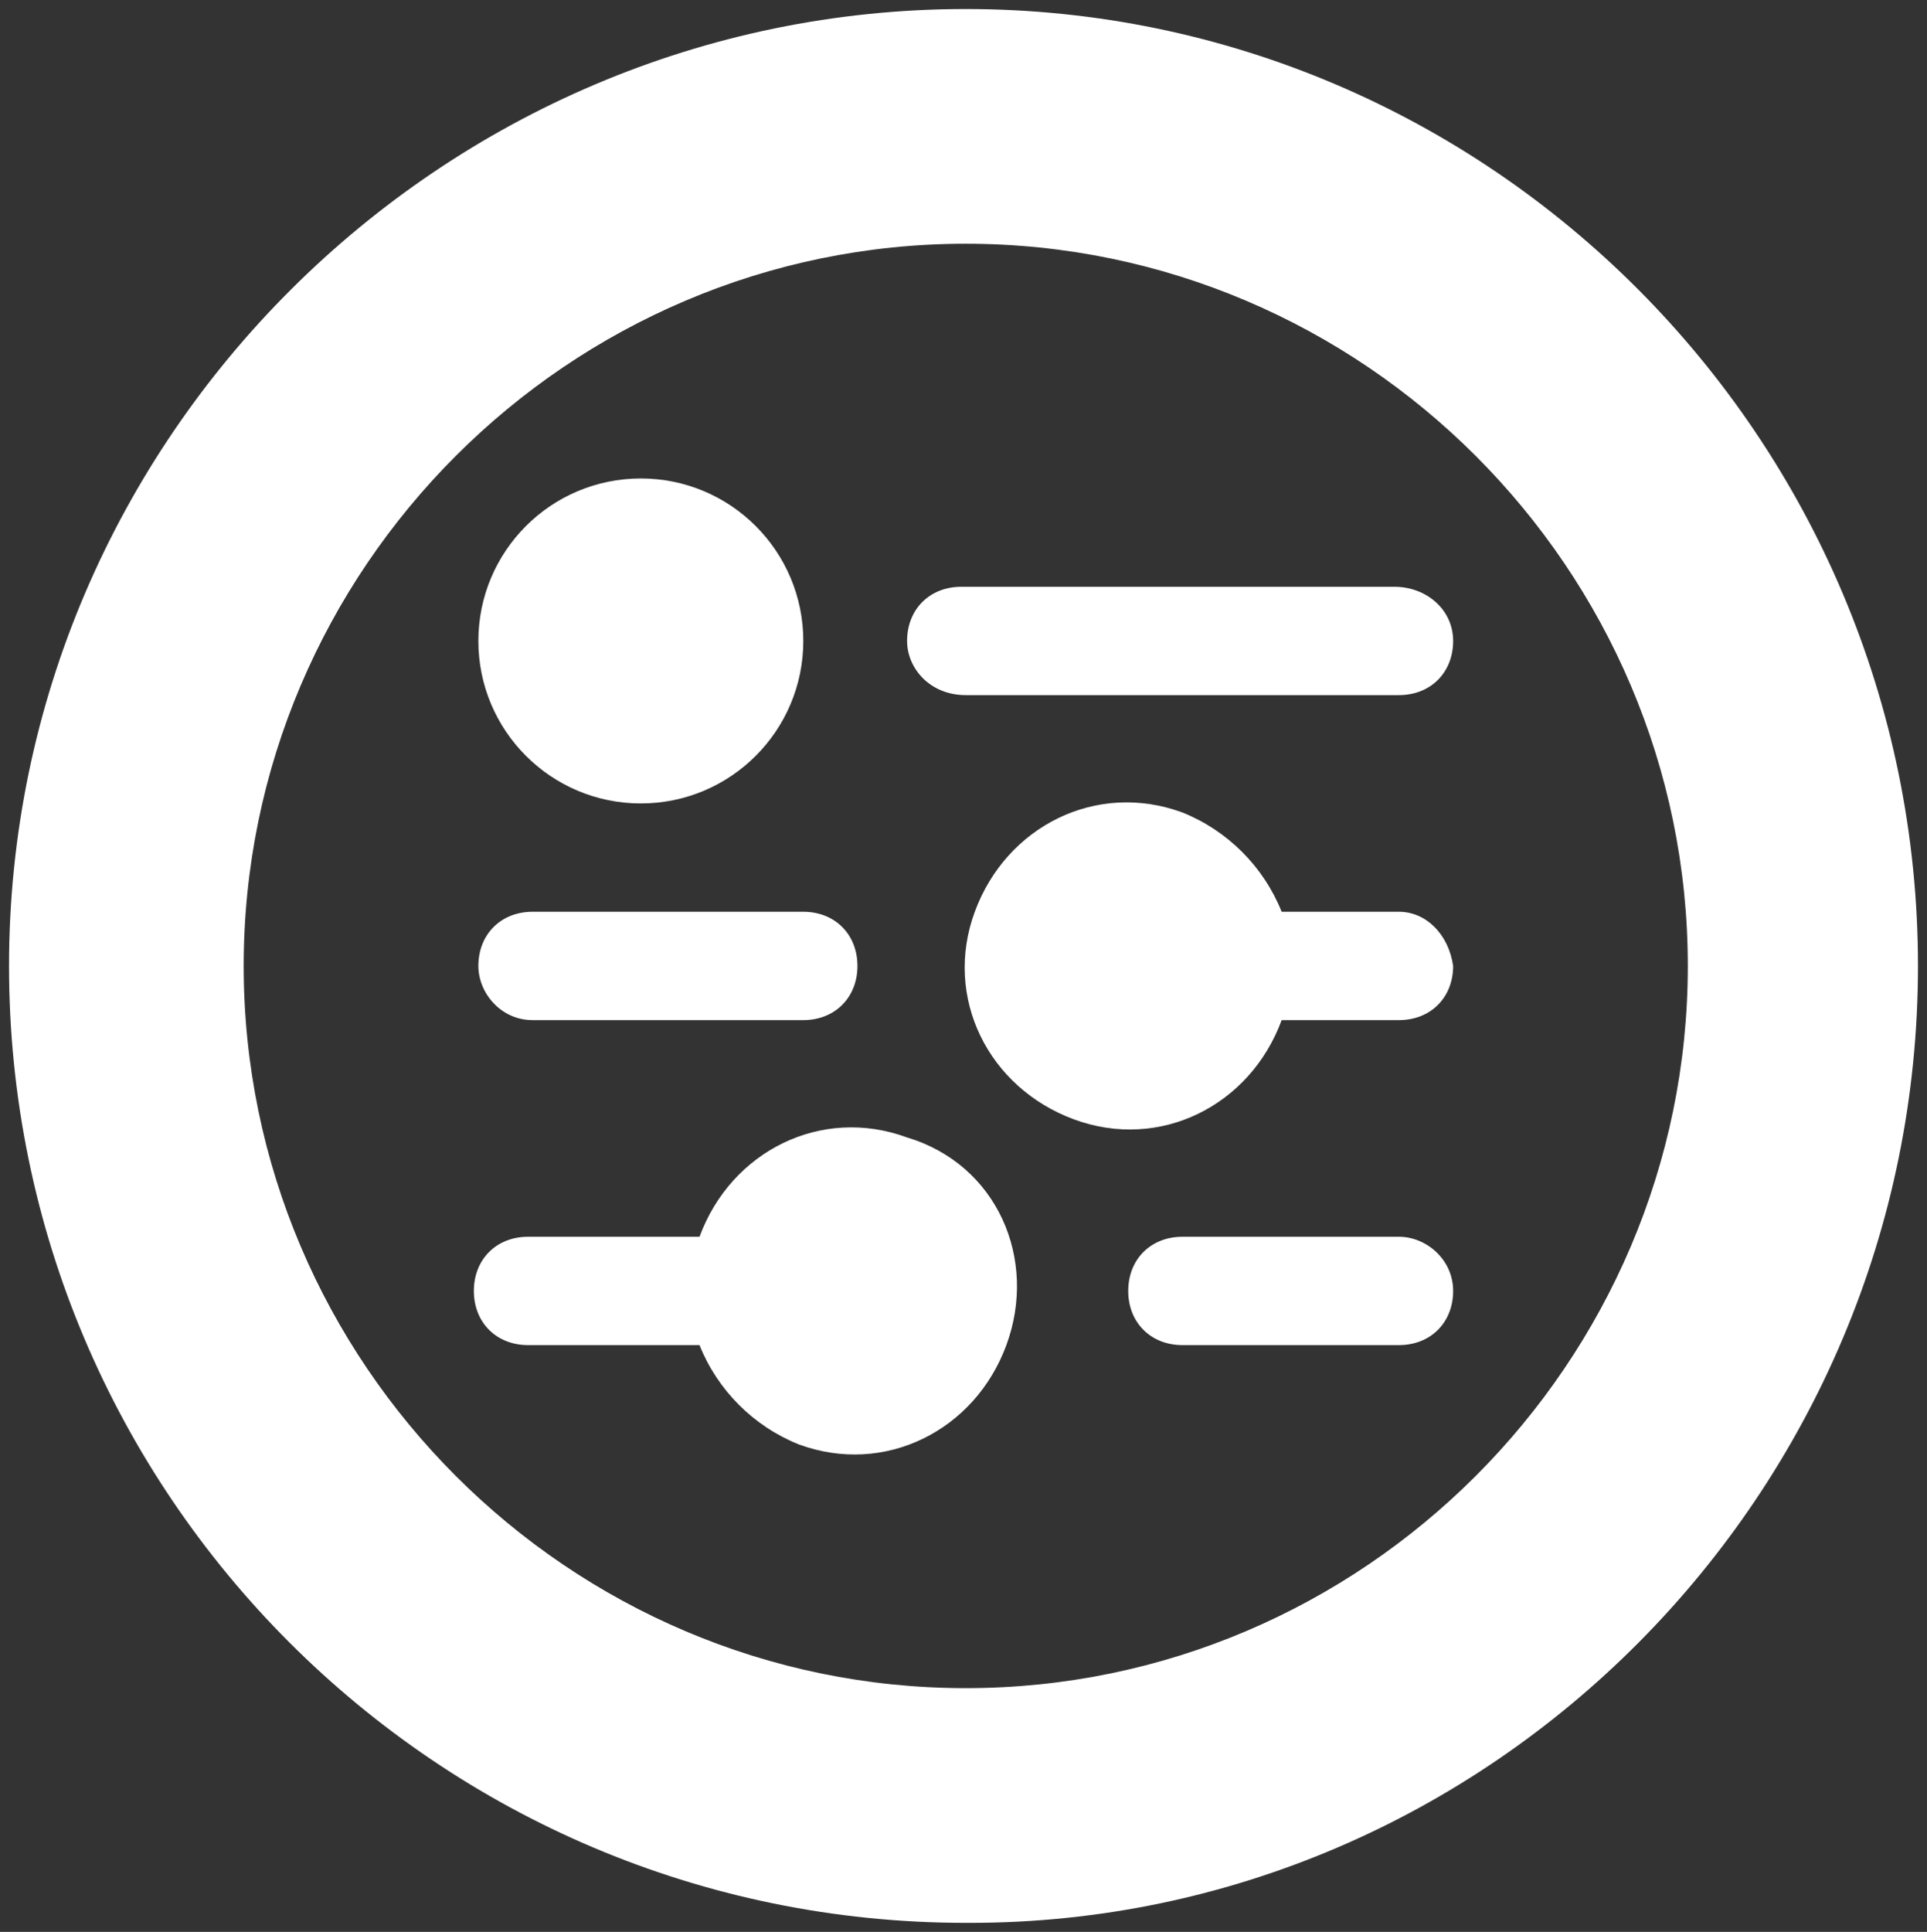 <?xml version="1.0" encoding="UTF-8"?> <!-- Generator: Adobe Illustrator 25.3.1, SVG Export Plug-In . SVG Version: 6.00 Build 0) --> <svg xmlns="http://www.w3.org/2000/svg" xmlns:xlink="http://www.w3.org/1999/xlink" version="1.1" id="Layer_1" x="0px" y="0px" viewBox="0 0 42.7 42.8" style="enable-background:new 0 0 42.7 42.8;" xml:space="preserve"><rect x="0" y="0" width="42.7" height="42.8" fill="#333333" stroke="none"/> <style type="text/css"> .st0{fill:#FFFFFF;} </style> <g> <path class="st0" d="M42.5,21.4C42.5,9.7,33,0.2,21.4,0.2S0.2,9.7,0.2,21.4s9.5,21.2,21.2,21.2c0,0,0,0,0.1,0 C33,42.6,42.5,33.1,42.5,21.4L42.5,21.4z M21.4,37.4c-8.8,0-16-7.2-16-16s7.2-16,16-16s16,7.2,16,16S30.2,37.4,21.4,37.4z"></path> <g> <path class="st0" d="M31,27.4h-4.8c-0.7,0-1.2,0.5-1.2,1.2s0.5,1.2,1.2,1.2h4.8c0.7,0,1.2-0.5,1.2-1.2S31.6,27.4,31,27.4z"></path> <path class="st0" d="M31,20.2h-2.6c-0.4-1-1.2-1.8-2.2-2.2c-1.9-0.7-3.9,0.3-4.6,2.2s0.3,3.9,2.2,4.6s3.9-0.3,4.6-2.2H31 c0.7,0,1.2-0.5,1.2-1.2C32.1,20.7,31.6,20.2,31,20.2z"></path> <path class="st0" d="M21.4,15.4H31c0.7,0,1.2-0.5,1.2-1.2S31.6,13,30.9,13h-9.6c-0.7,0-1.2,0.5-1.2,1.2 C20.1,14.8,20.6,15.4,21.4,15.4z"></path> <path class="st0" d="M20.1,25.2c-1.9-0.7-3.9,0.3-4.6,2.2h-3.8c-0.7,0-1.2,0.5-1.2,1.2s0.5,1.2,1.2,1.2h3.8c0.4,1,1.2,1.8,2.2,2.2 c1.9,0.7,3.9-0.3,4.6-2.2S22.1,25.8,20.1,25.2z"></path> <path class="st0" d="M11.8,22.6h6c0.7,0,1.2-0.5,1.2-1.2s-0.5-1.2-1.2-1.2h-6c-0.7,0-1.2,0.5-1.2,1.2C10.6,22,11.1,22.6,11.8,22.6 z"></path> <ellipse class="st0" cx="14.2" cy="14.2" rx="3.6" ry="3.6"></ellipse> </g> </g> </svg> 